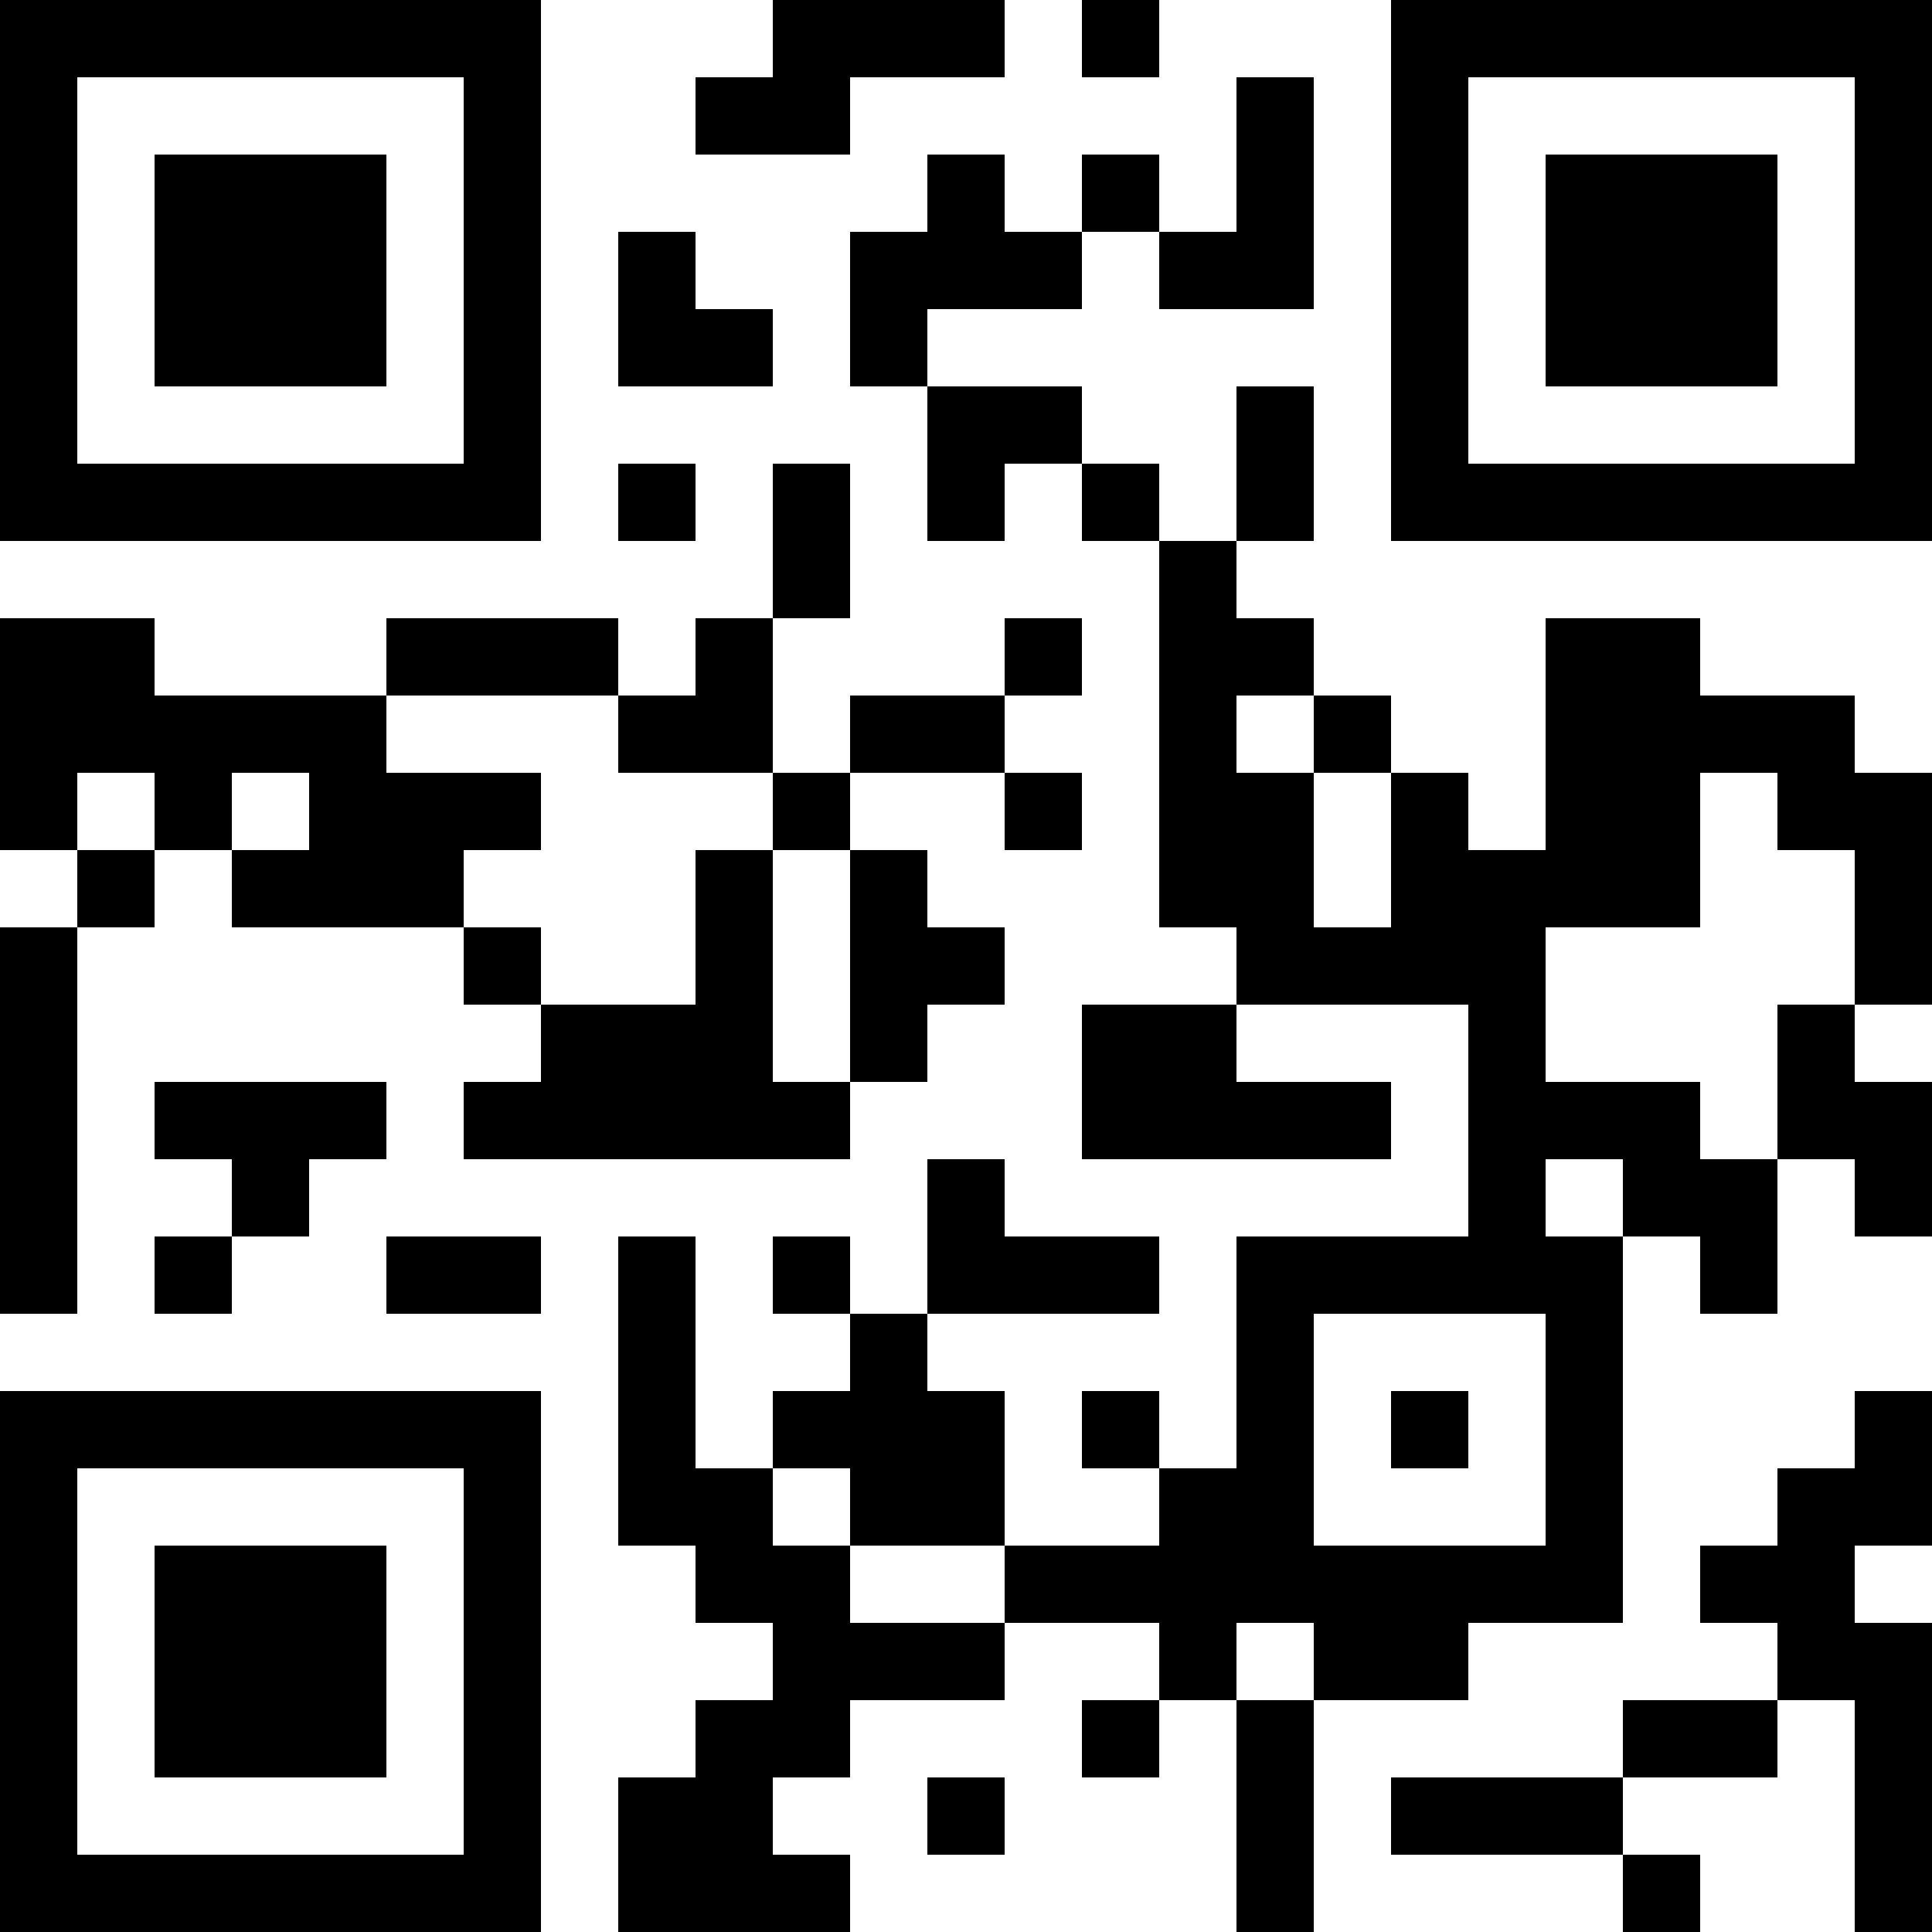 <?xml version="1.0" encoding="UTF-8"?>
<svg xmlns="http://www.w3.org/2000/svg" version="1.1" width="1000" height="1000" viewBox="0 0 1000 1000"><rect x="0" y="0" width="1000" height="1000" fill="#ffffff"/><g transform="scale(40)"><g transform="translate(0,0)"><path fill-rule="evenodd" d="M10 0L10 1L9 1L9 2L11 2L11 1L13 1L13 0ZM14 0L14 1L15 1L15 0ZM16 1L16 3L15 3L15 2L14 2L14 3L13 3L13 2L12 2L12 3L11 3L11 5L12 5L12 7L13 7L13 6L14 6L14 7L15 7L15 12L16 12L16 13L14 13L14 15L18 15L18 14L16 14L16 13L19 13L19 16L16 16L16 19L15 19L15 18L14 18L14 19L15 19L15 20L13 20L13 18L12 18L12 17L15 17L15 16L13 16L13 15L12 15L12 17L11 17L11 16L10 16L10 17L11 17L11 18L10 18L10 19L9 19L9 16L8 16L8 20L9 20L9 21L10 21L10 22L9 22L9 23L8 23L8 25L11 25L11 24L10 24L10 23L11 23L11 22L13 22L13 21L15 21L15 22L14 22L14 23L15 23L15 22L16 22L16 25L17 25L17 22L19 22L19 21L21 21L21 16L22 16L22 17L23 17L23 15L24 15L24 16L25 16L25 14L24 14L24 13L25 13L25 10L24 10L24 9L22 9L22 8L20 8L20 11L19 11L19 10L18 10L18 9L17 9L17 8L16 8L16 7L17 7L17 5L16 5L16 7L15 7L15 6L14 6L14 5L12 5L12 4L14 4L14 3L15 3L15 4L17 4L17 1ZM8 3L8 5L10 5L10 4L9 4L9 3ZM8 6L8 7L9 7L9 6ZM10 6L10 8L9 8L9 9L8 9L8 8L5 8L5 9L2 9L2 8L0 8L0 11L1 11L1 12L0 12L0 17L1 17L1 12L2 12L2 11L3 11L3 12L6 12L6 13L7 13L7 14L6 14L6 15L11 15L11 14L12 14L12 13L13 13L13 12L12 12L12 11L11 11L11 10L13 10L13 11L14 11L14 10L13 10L13 9L14 9L14 8L13 8L13 9L11 9L11 10L10 10L10 8L11 8L11 6ZM5 9L5 10L7 10L7 11L6 11L6 12L7 12L7 13L9 13L9 11L10 11L10 14L11 14L11 11L10 11L10 10L8 10L8 9ZM16 9L16 10L17 10L17 12L18 12L18 10L17 10L17 9ZM1 10L1 11L2 11L2 10ZM3 10L3 11L4 11L4 10ZM22 10L22 12L20 12L20 14L22 14L22 15L23 15L23 13L24 13L24 11L23 11L23 10ZM2 14L2 15L3 15L3 16L2 16L2 17L3 17L3 16L4 16L4 15L5 15L5 14ZM20 15L20 16L21 16L21 15ZM5 16L5 17L7 17L7 16ZM17 17L17 20L20 20L20 17ZM18 18L18 19L19 19L19 18ZM24 18L24 19L23 19L23 20L22 20L22 21L23 21L23 22L21 22L21 23L18 23L18 24L21 24L21 25L22 25L22 24L21 24L21 23L23 23L23 22L24 22L24 25L25 25L25 21L24 21L24 20L25 20L25 18ZM10 19L10 20L11 20L11 21L13 21L13 20L11 20L11 19ZM16 21L16 22L17 22L17 21ZM12 23L12 24L13 24L13 23ZM0 0L0 7L7 7L7 0ZM1 1L1 6L6 6L6 1ZM2 2L2 5L5 5L5 2ZM18 0L18 7L25 7L25 0ZM19 1L19 6L24 6L24 1ZM20 2L20 5L23 5L23 2ZM0 18L0 25L7 25L7 18ZM1 19L1 24L6 24L6 19ZM2 20L2 23L5 23L5 20Z" fill="#000000"/></g></g></svg>
